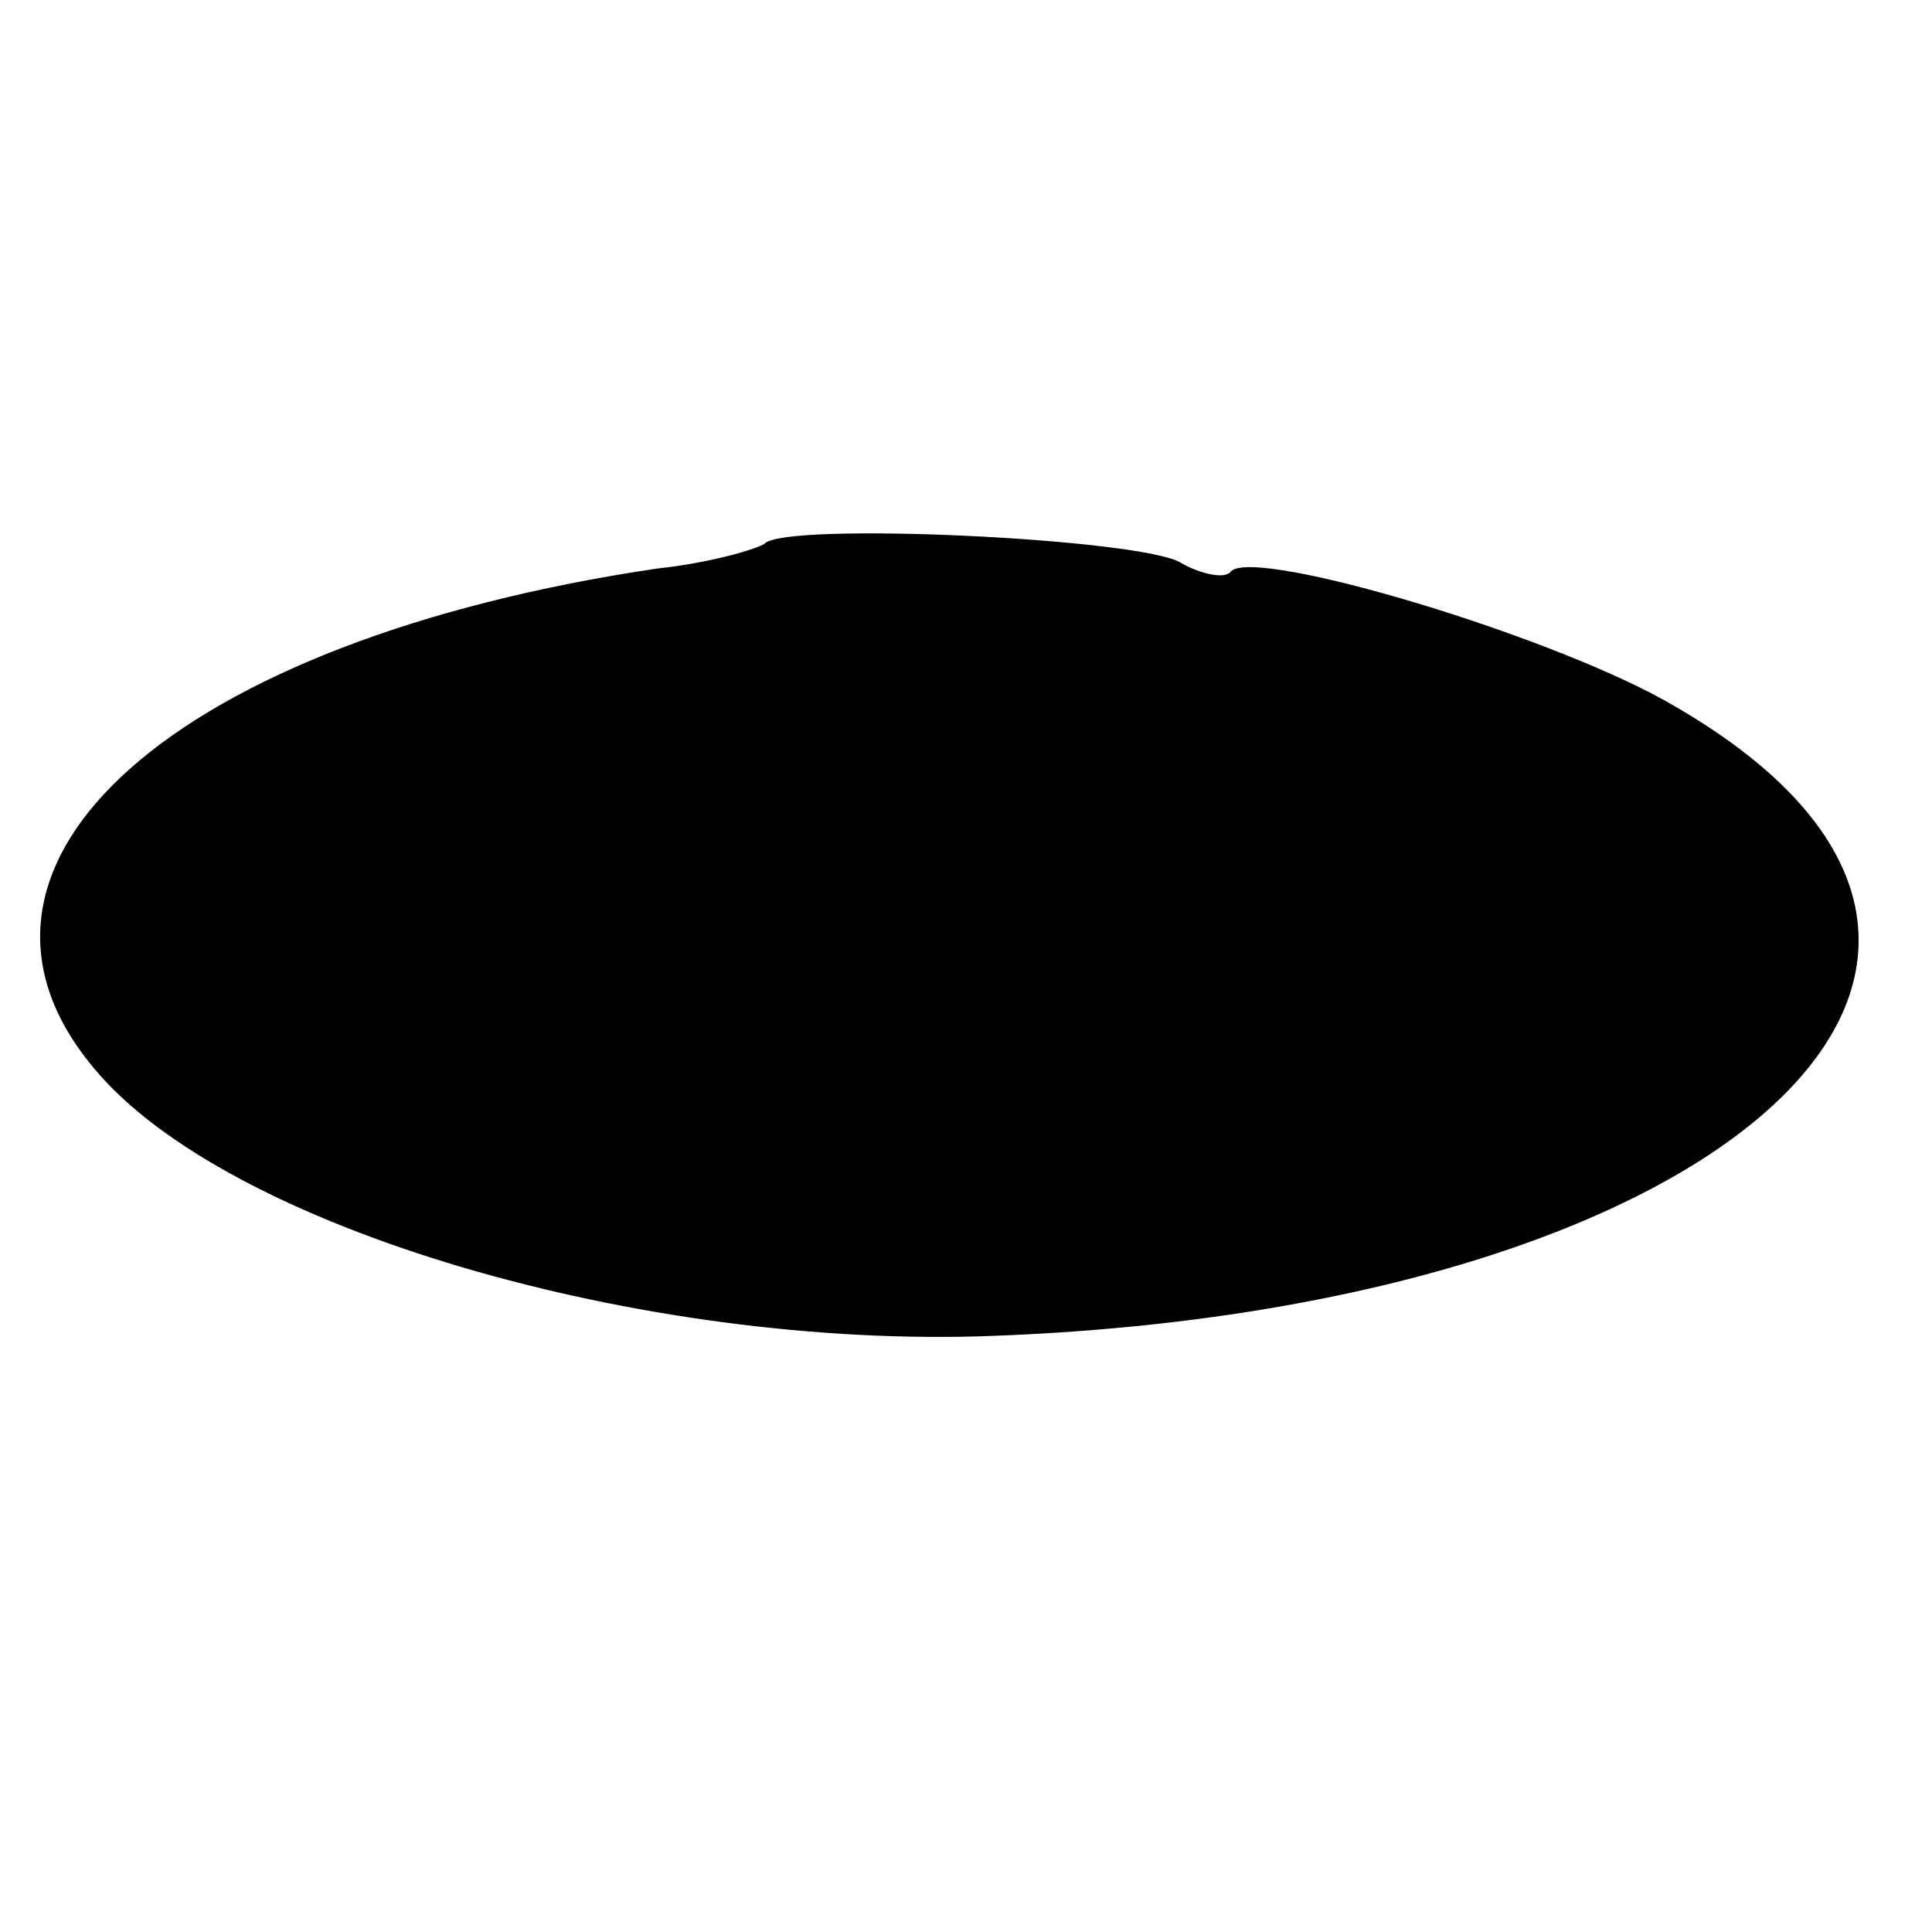 <?xml version="1.0" standalone="no"?>
<!DOCTYPE svg PUBLIC "-//W3C//DTD SVG 20010904//EN"
 "http://www.w3.org/TR/2001/REC-SVG-20010904/DTD/svg10.dtd">
<svg version="1.0" xmlns="http://www.w3.org/2000/svg"
 width="70pt" height="70pt" viewBox="0 0 70 70"
 preserveAspectRatio="xMidYMid meet">
<g transform="translate(0,70) scale(0.1,-0.1)"
fill="#000000" stroke="none">
<path d="M277 503 c-3 -2 -20 -7 -39 -9 -175 -26 -266 -107 -204 -181 48 -58
199 -102 326 -97 267 10 404 137 247 228 -42 25 -152 58 -161 49 -2 -3 -11 -1
-18 3 -14 9 -144 15 -151 7z"/>
</g>
</svg>
